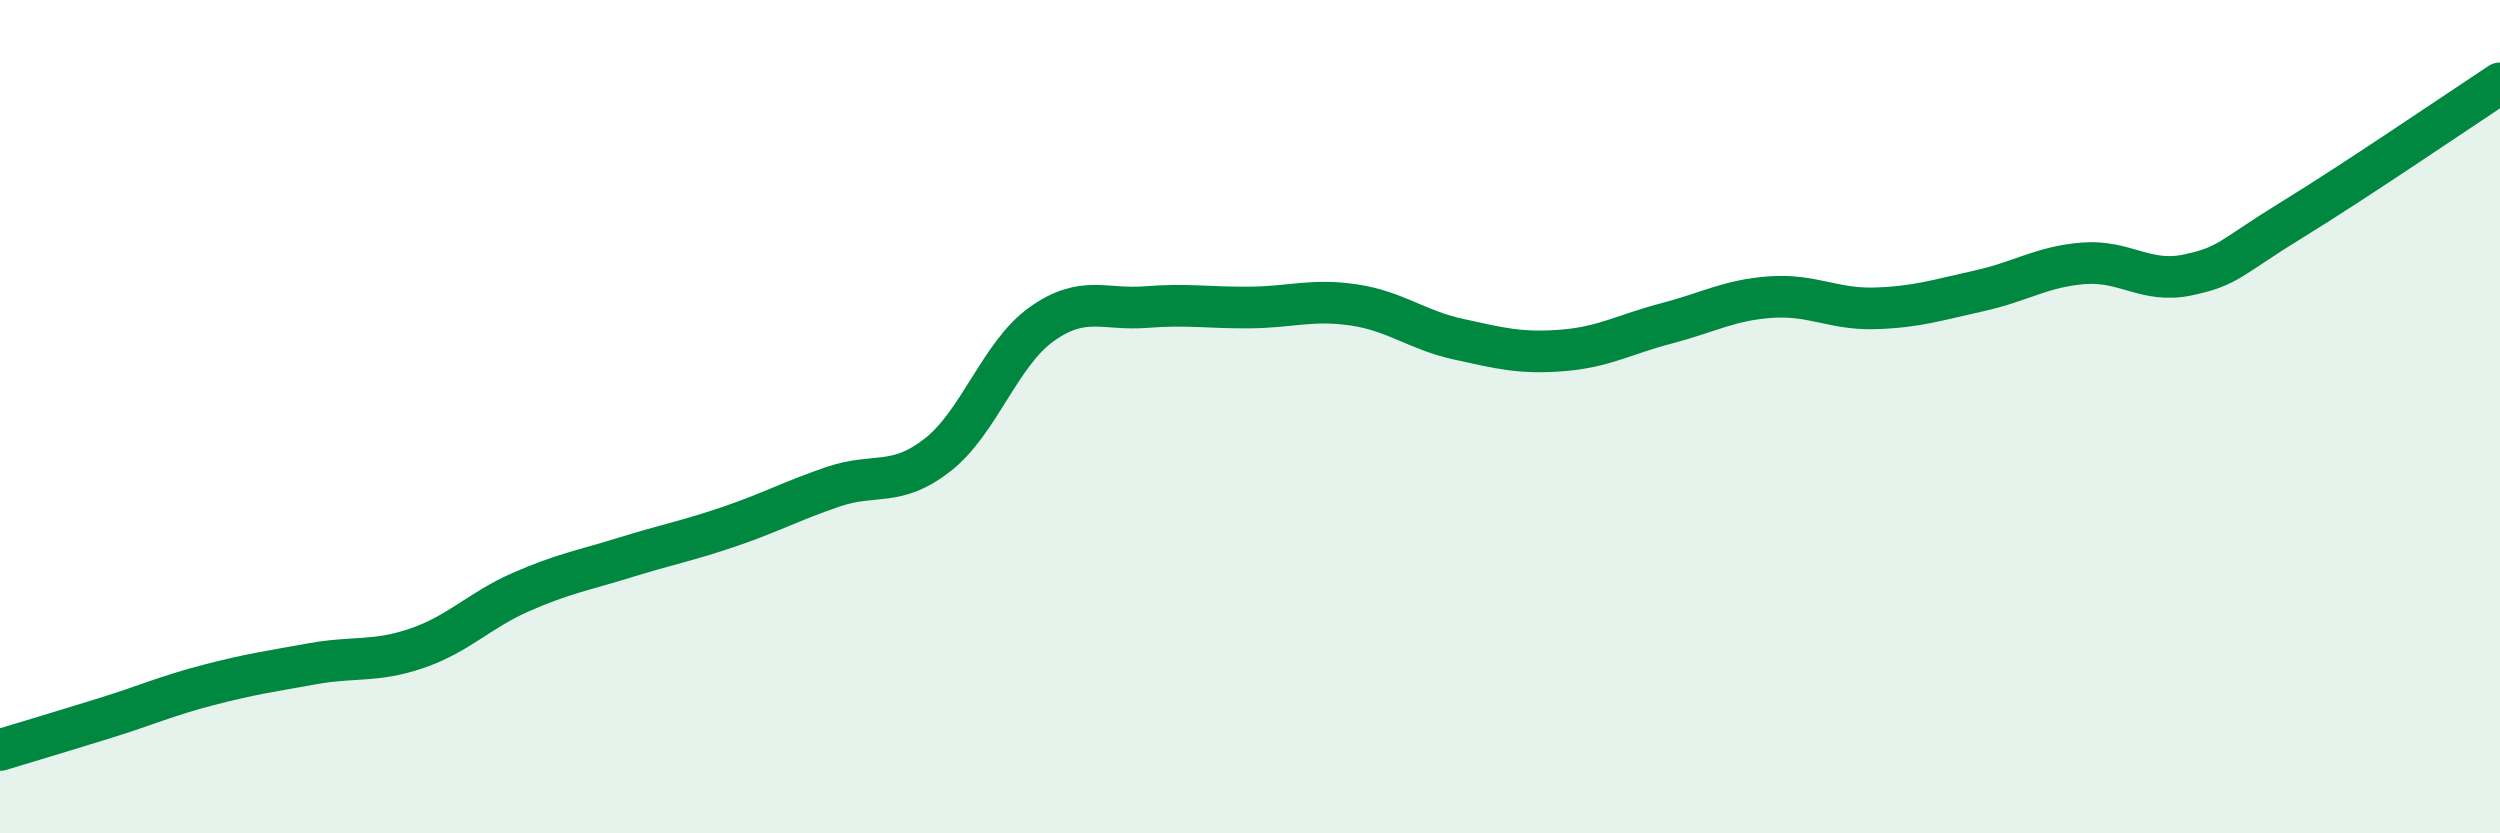 
    <svg width="60" height="20" viewBox="0 0 60 20" xmlns="http://www.w3.org/2000/svg">
      <path
        d="M 0,18 C 0.5,17.85 1.5,17.55 2.5,17.24 C 3.5,16.93 4,16.7 5,16.44 C 6,16.18 6.5,16.11 7.5,15.93 C 8.5,15.75 9,15.9 10,15.56 C 11,15.22 11.5,14.65 12.5,14.21 C 13.5,13.77 14,13.69 15,13.38 C 16,13.07 16.5,12.98 17.5,12.64 C 18.5,12.3 19,12.02 20,11.68 C 21,11.34 21.5,11.7 22.5,10.92 C 23.5,10.14 24,8.49 25,7.78 C 26,7.07 26.5,7.45 27.5,7.37 C 28.5,7.29 29,7.39 30,7.38 C 31,7.37 31.5,7.17 32.5,7.32 C 33.5,7.47 34,7.92 35,8.14 C 36,8.36 36.5,8.49 37.5,8.41 C 38.5,8.33 39,8.02 40,7.76 C 41,7.5 41.5,7.2 42.5,7.13 C 43.5,7.06 44,7.43 45,7.4 C 46,7.37 46.5,7.2 47.5,6.98 C 48.5,6.76 49,6.4 50,6.32 C 51,6.24 51.5,6.81 52.5,6.6 C 53.5,6.39 53.5,6.2 55,5.28 C 56.5,4.36 59,2.66 60,2L60 20L0 20Z"
        fill="#008740"
        opacity="0.1"
        stroke-linecap="round"
        stroke-linejoin="round"
      />
      <path
        d="M 0,18 C 0.5,17.85 1.5,17.55 2.5,17.24 C 3.5,16.93 4,16.7 5,16.44 C 6,16.18 6.5,16.11 7.5,15.93 C 8.5,15.75 9,15.9 10,15.56 C 11,15.22 11.5,14.65 12.5,14.21 C 13.5,13.77 14,13.69 15,13.38 C 16,13.07 16.5,12.98 17.5,12.64 C 18.5,12.3 19,12.02 20,11.68 C 21,11.34 21.5,11.7 22.5,10.92 C 23.5,10.14 24,8.49 25,7.78 C 26,7.07 26.5,7.45 27.5,7.37 C 28.5,7.29 29,7.39 30,7.38 C 31,7.37 31.5,7.17 32.5,7.32 C 33.5,7.47 34,7.92 35,8.14 C 36,8.36 36.5,8.49 37.5,8.41 C 38.5,8.33 39,8.02 40,7.76 C 41,7.5 41.5,7.2 42.5,7.13 C 43.5,7.06 44,7.43 45,7.4 C 46,7.37 46.5,7.2 47.5,6.98 C 48.5,6.76 49,6.4 50,6.32 C 51,6.24 51.5,6.81 52.5,6.6 C 53.5,6.39 53.5,6.2 55,5.28 C 56.5,4.36 59,2.66 60,2"
        stroke="#008740"
        stroke-width="1"
        fill="none"
        stroke-linecap="round"
        stroke-linejoin="round"
      />
    </svg>
  